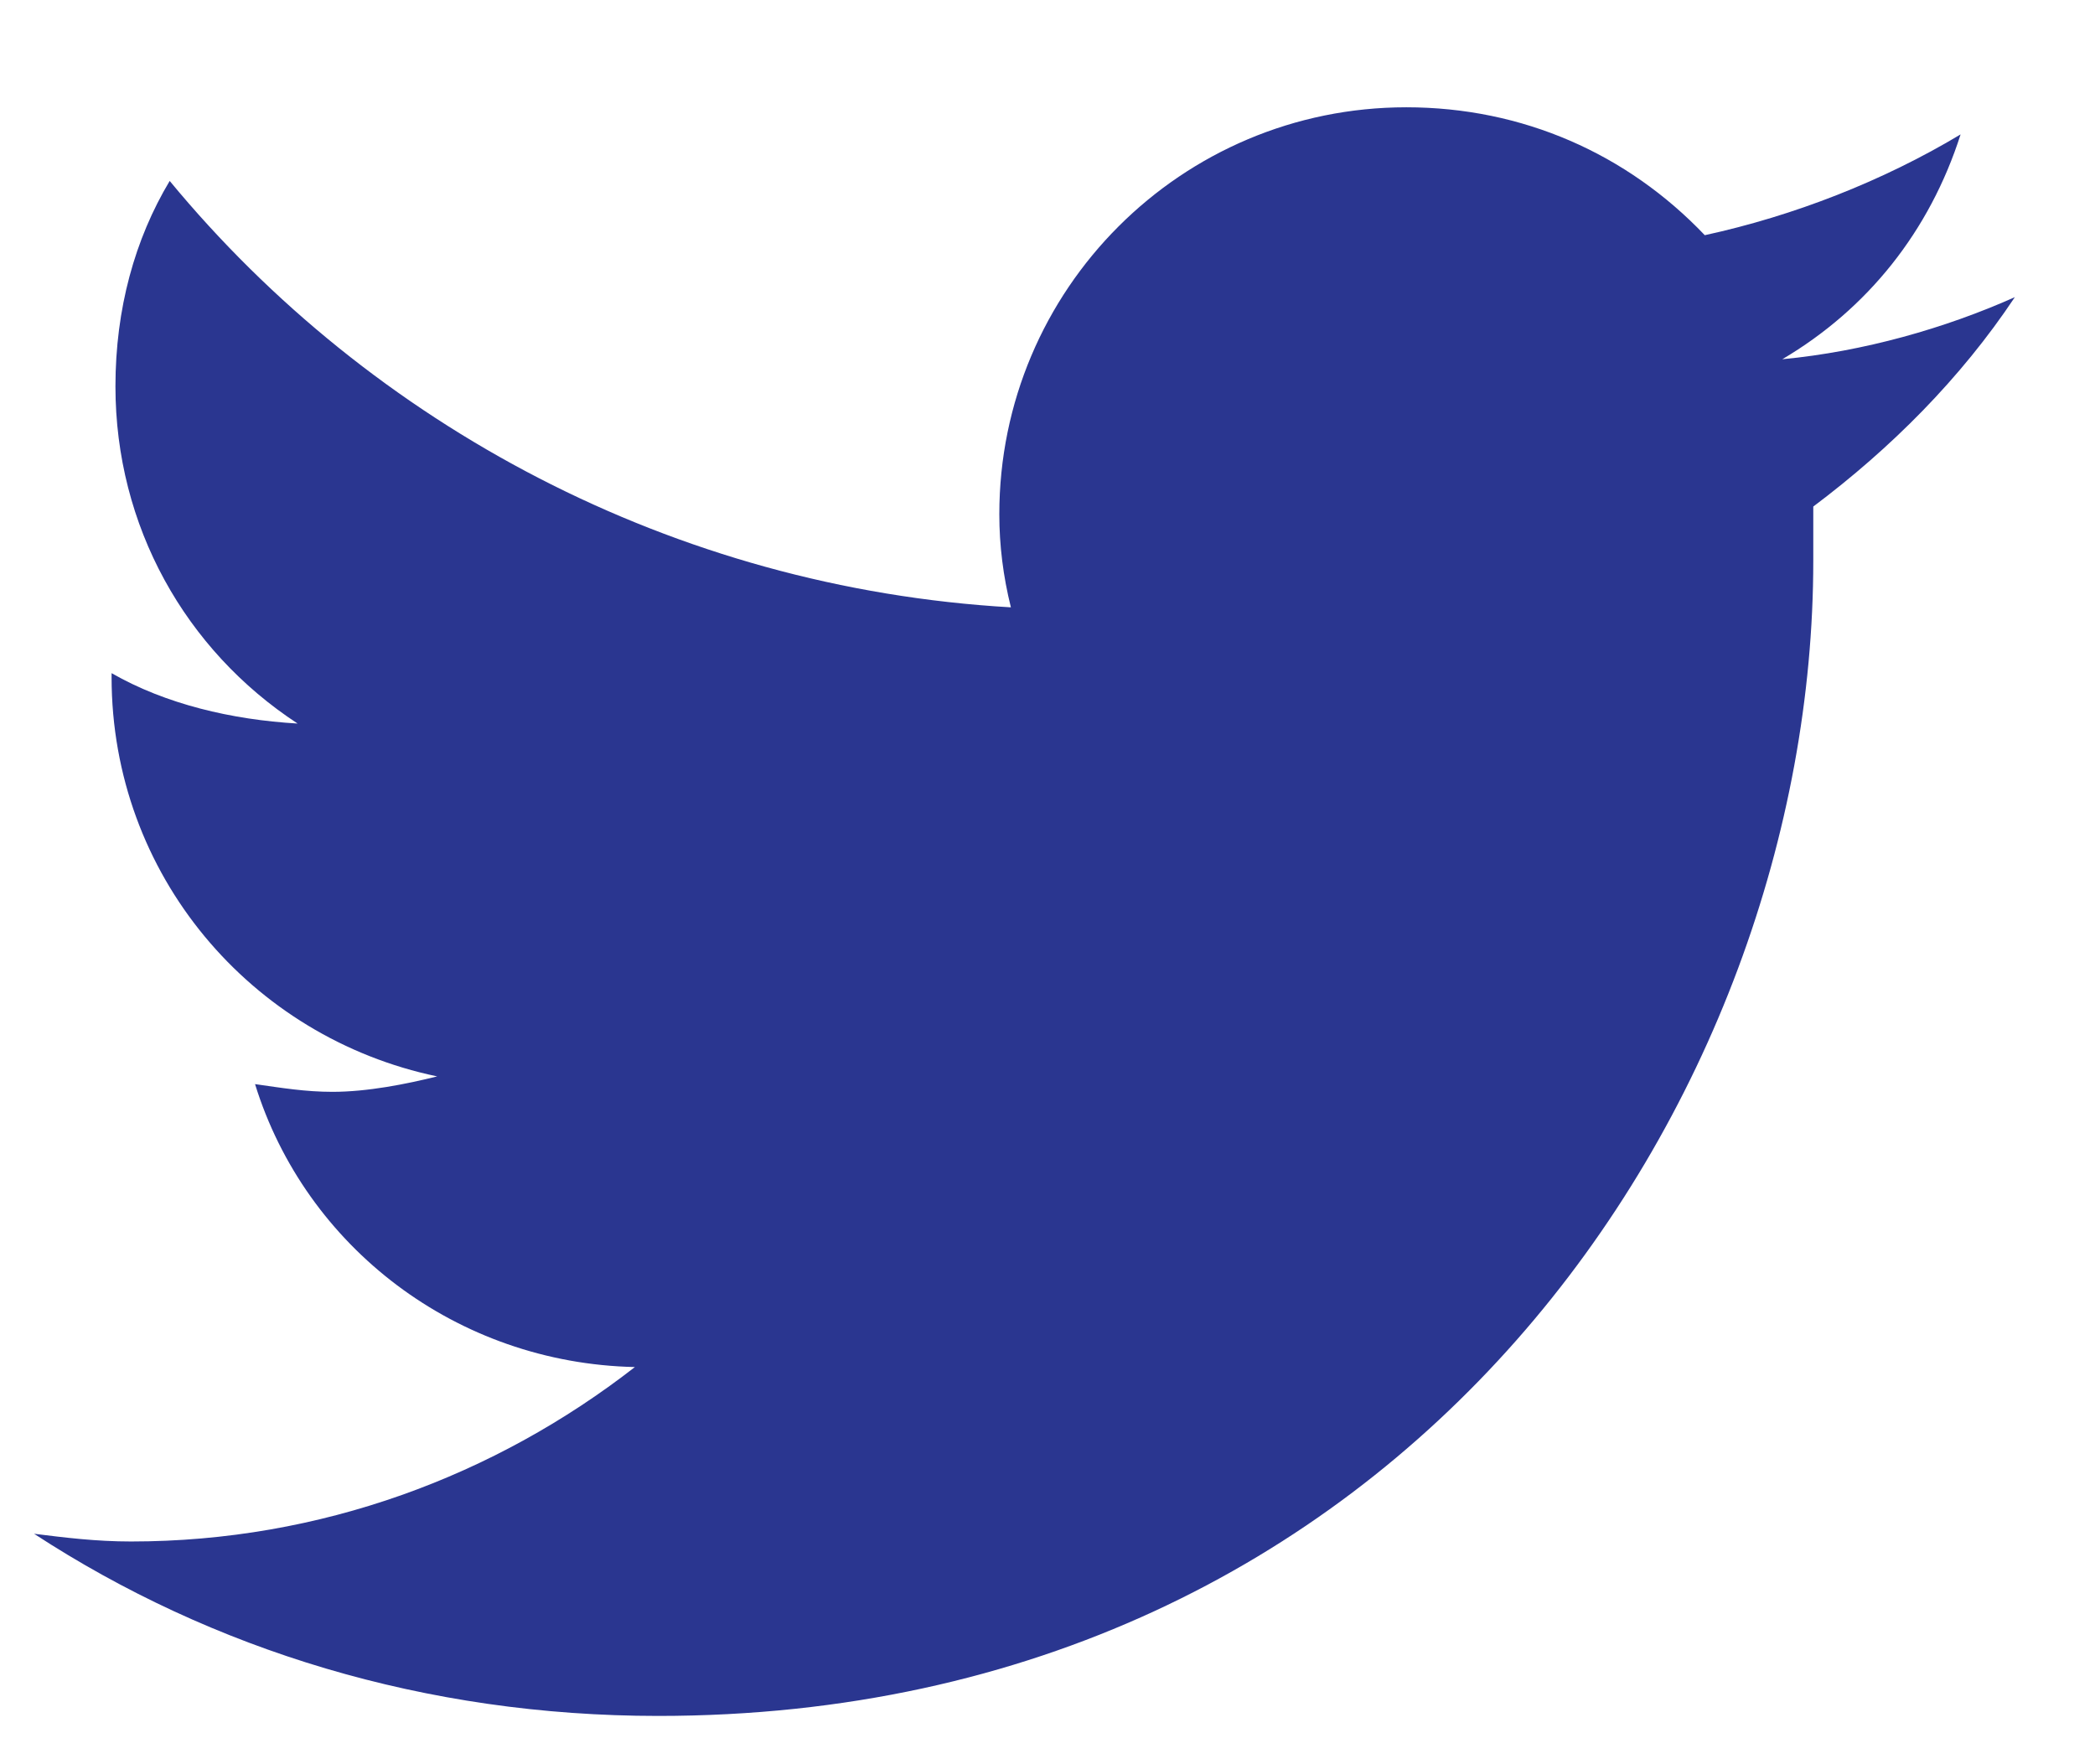 <svg width="19" height="16" viewBox="0 0 19 16" fill="none" xmlns="http://www.w3.org/2000/svg">
<path d="M16.445 4.594C17.148 4.066 17.781 3.434 18.273 2.695C17.641 2.977 16.902 3.188 16.164 3.258C16.938 2.801 17.5 2.098 17.781 1.219C17.078 1.641 16.27 1.957 15.461 2.133C14.758 1.395 13.809 0.973 12.754 0.973C10.715 0.973 9.063 2.625 9.063 4.664C9.063 4.945 9.098 5.227 9.168 5.508C6.109 5.332 3.367 3.855 1.539 1.641C1.223 2.168 1.047 2.801 1.047 3.504C1.047 4.77 1.68 5.895 2.699 6.562C2.102 6.527 1.504 6.387 1.012 6.105V6.141C1.012 7.934 2.277 9.41 3.965 9.762C3.684 9.832 3.332 9.902 3.016 9.902C2.77 9.902 2.559 9.867 2.313 9.832C2.77 11.309 4.141 12.363 5.758 12.398C4.492 13.383 2.91 13.98 1.188 13.98C0.871 13.98 0.59 13.945 0.309 13.91C1.926 14.965 3.859 15.562 5.969 15.562C12.754 15.562 16.445 9.973 16.445 5.086C16.445 4.91 16.445 4.77 16.445 4.594Z" fill="#2A3690"/>
</svg>
